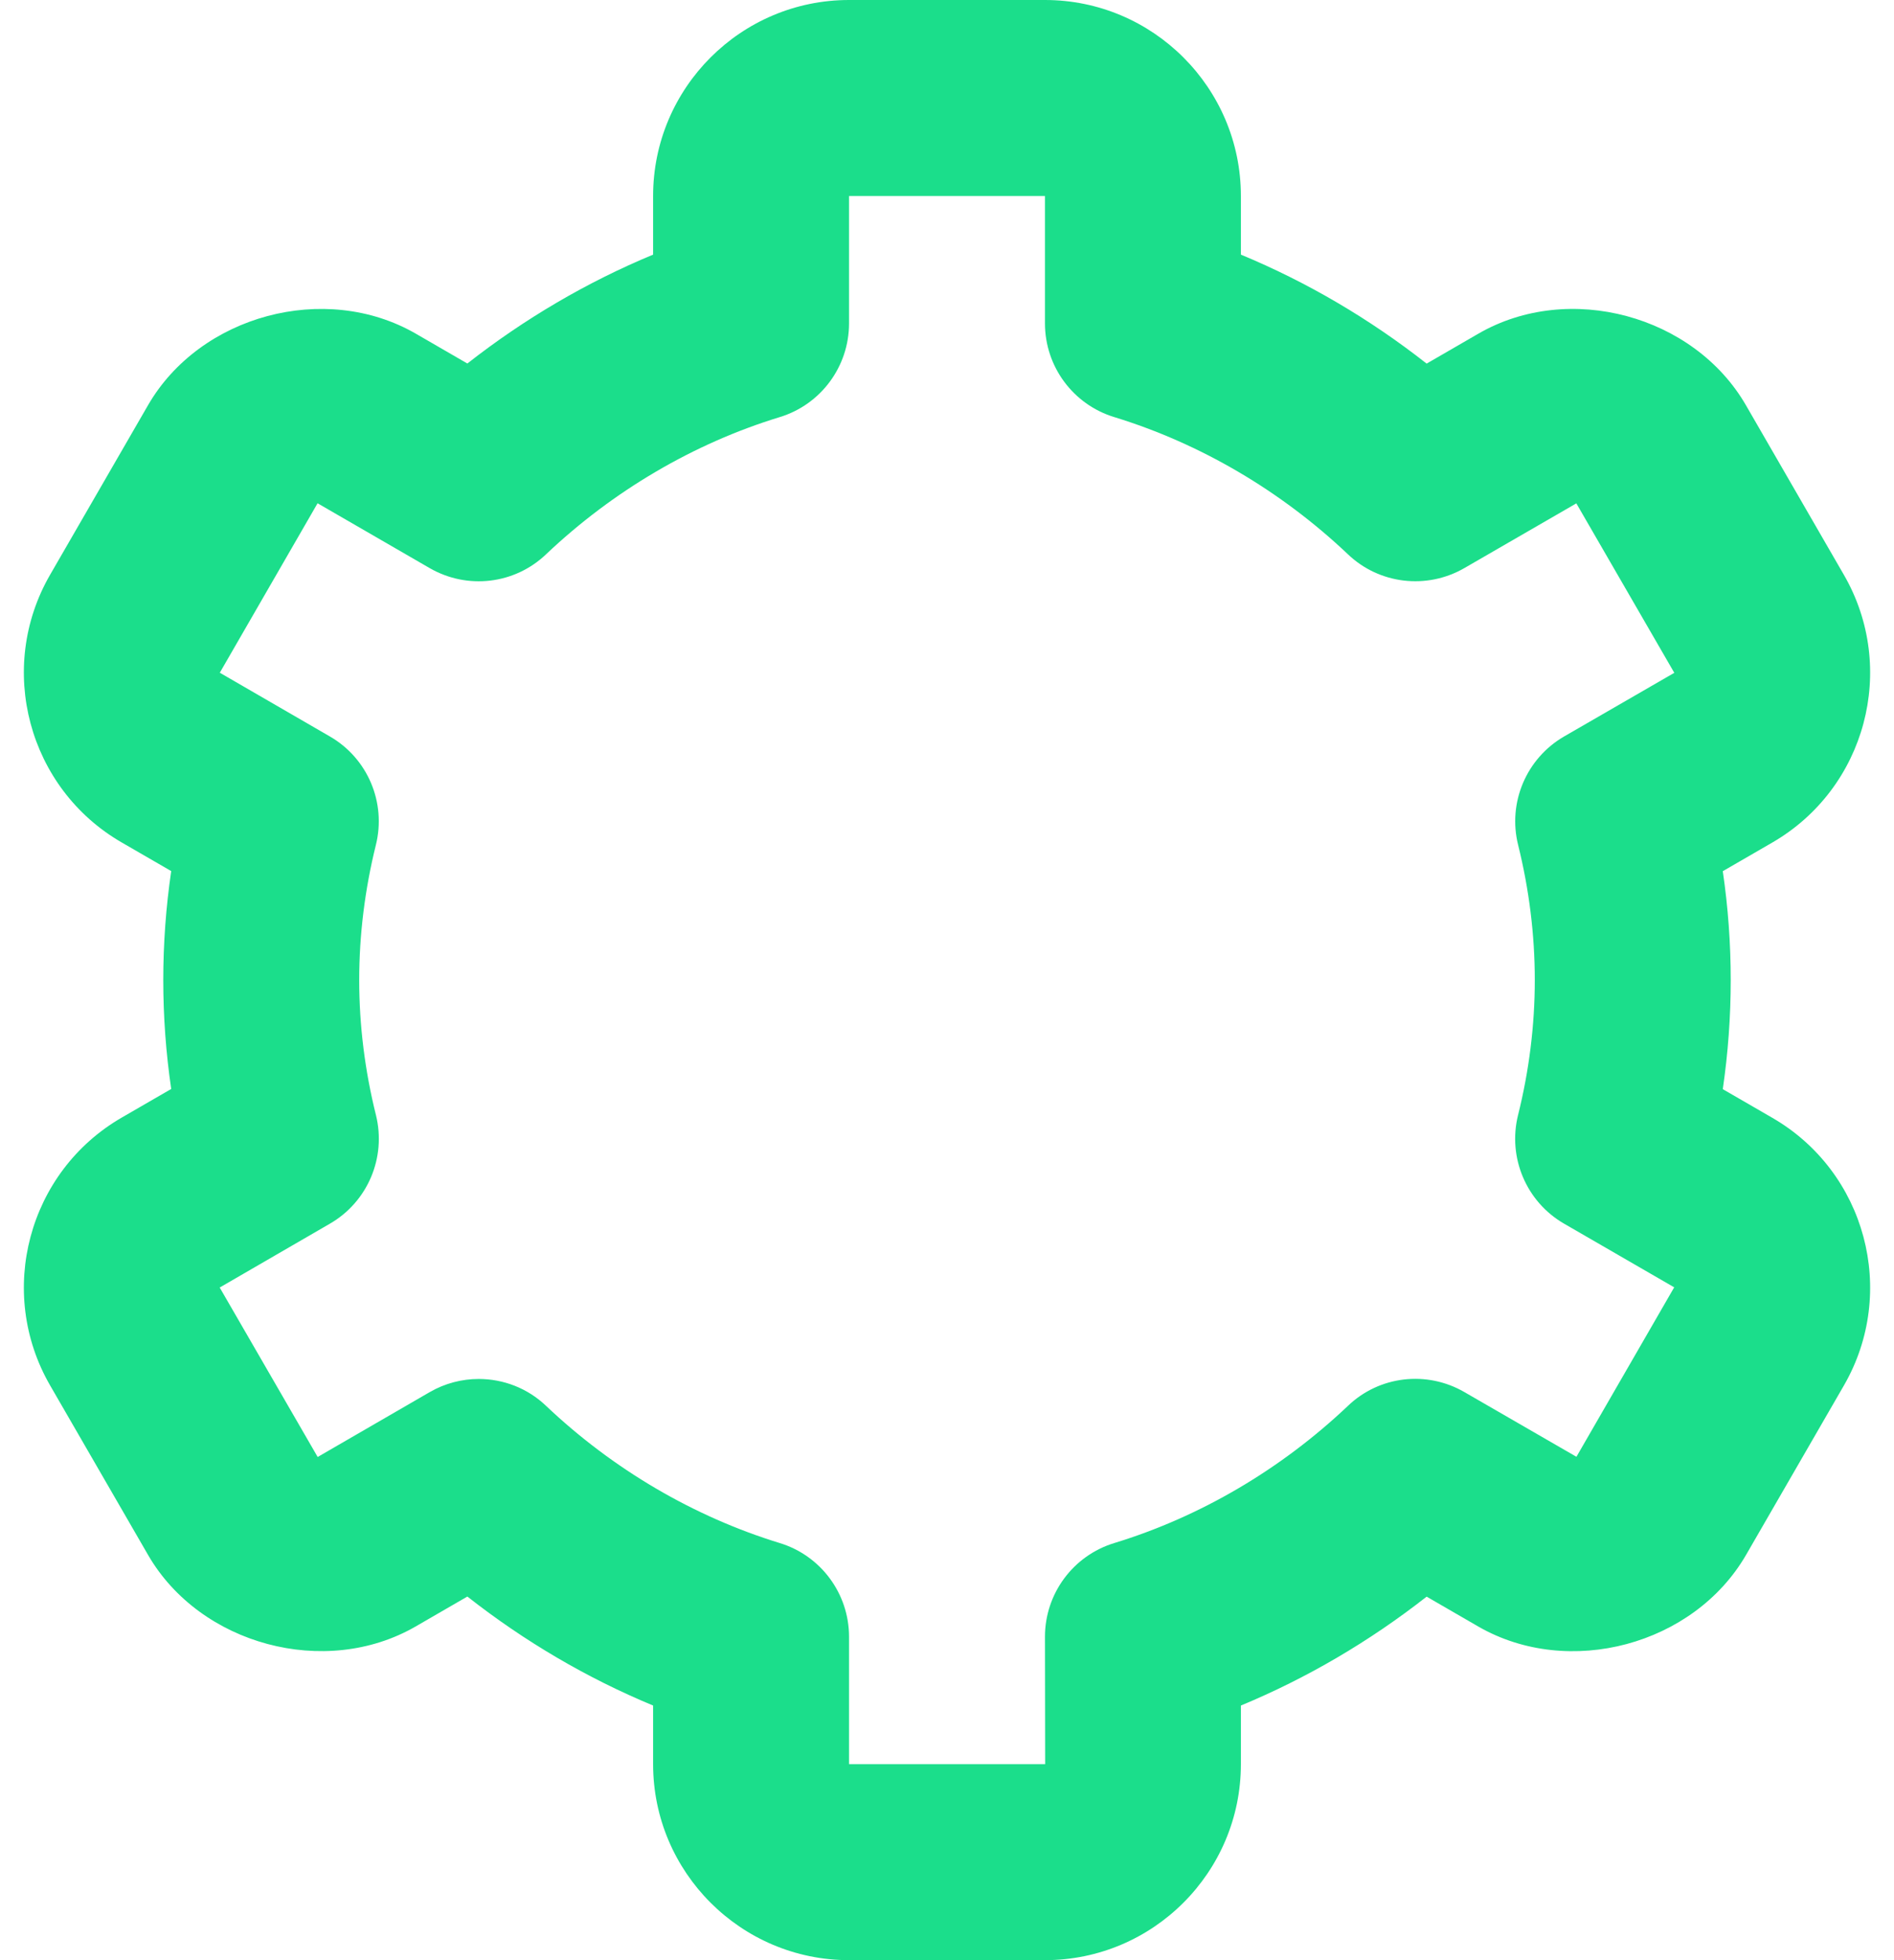 <svg xmlns="http://www.w3.org/2000/svg" width="58" height="60" viewBox="0 0 58 60" fill="none"><path d="M1.535 42.408L4.535 47.598C6.128 50.349 9.962 51.381 12.725 49.788L14.312 48.87C16.058 50.241 17.975 51.366 20 52.206V54C20 57.309 22.691 60 26 60H32C35.309 60 38 57.309 38 54V52.206C40.025 51.366 41.942 50.241 43.688 48.873L45.275 49.791C48.044 51.381 51.869 50.355 53.468 47.598L56.465 42.411C58.121 39.546 57.137 35.868 54.272 34.215L52.757 33.339C52.919 32.226 53 31.113 53 30C53 28.887 52.919 27.771 52.757 26.667L54.272 25.791C57.137 24.135 58.121 20.46 56.465 17.595L53.468 12.408C51.875 9.648 48.044 8.613 45.275 10.212L43.688 11.13C41.942 9.759 40.025 8.634 38 7.794V6C38 2.691 35.309 0 32 0H26C22.691 0 20 2.691 20 6V7.794C17.975 8.634 16.058 9.759 14.312 11.127L12.725 10.209C9.953 8.616 6.125 9.648 4.532 12.405L1.535 17.592C-0.121 20.457 0.863 24.135 3.728 25.788L5.243 26.664C5.081 27.771 5 28.887 5 30C5 31.113 5.081 32.226 5.243 33.333L3.728 34.209C0.863 35.865 -0.121 39.543 1.535 42.408ZM11.513 34.134C11.174 32.775 11 31.383 11 30C11 28.614 11.174 27.222 11.51 25.866C11.834 24.567 11.261 23.211 10.1 22.542L6.731 20.592L9.725 15.405L13.16 17.391C14.312 18.054 15.761 17.886 16.724 16.965C18.773 15.024 21.245 13.572 23.876 12.768C25.139 12.384 26 11.217 26 9.9V6H32V9.9C32 11.217 32.861 12.384 34.124 12.768C36.755 13.575 39.227 15.024 41.276 16.965C42.239 17.886 43.694 18.051 44.84 17.391L48.272 15.408L51.272 20.595L47.9 22.542C46.739 23.214 46.166 24.57 46.49 25.866C46.826 27.222 47 28.614 47 30C47 31.383 46.826 32.775 46.487 34.134C46.166 35.433 46.739 36.789 47.9 37.458L51.269 39.405L48.275 44.592L44.84 42.609C43.691 41.946 42.239 42.111 41.276 43.035C39.227 44.976 36.755 46.428 34.124 47.232C32.861 47.616 32 48.783 32 50.1L32.006 54H26V50.1C26 48.783 25.139 47.616 23.876 47.232C21.245 46.425 18.773 44.976 16.724 43.035C16.154 42.489 15.41 42.21 14.66 42.21C14.144 42.21 13.628 42.342 13.16 42.612L9.728 44.598L6.728 39.411L10.1 37.458C11.261 36.789 11.834 35.433 11.513 34.134Z" fill="#1BDE8B"></path></svg>
